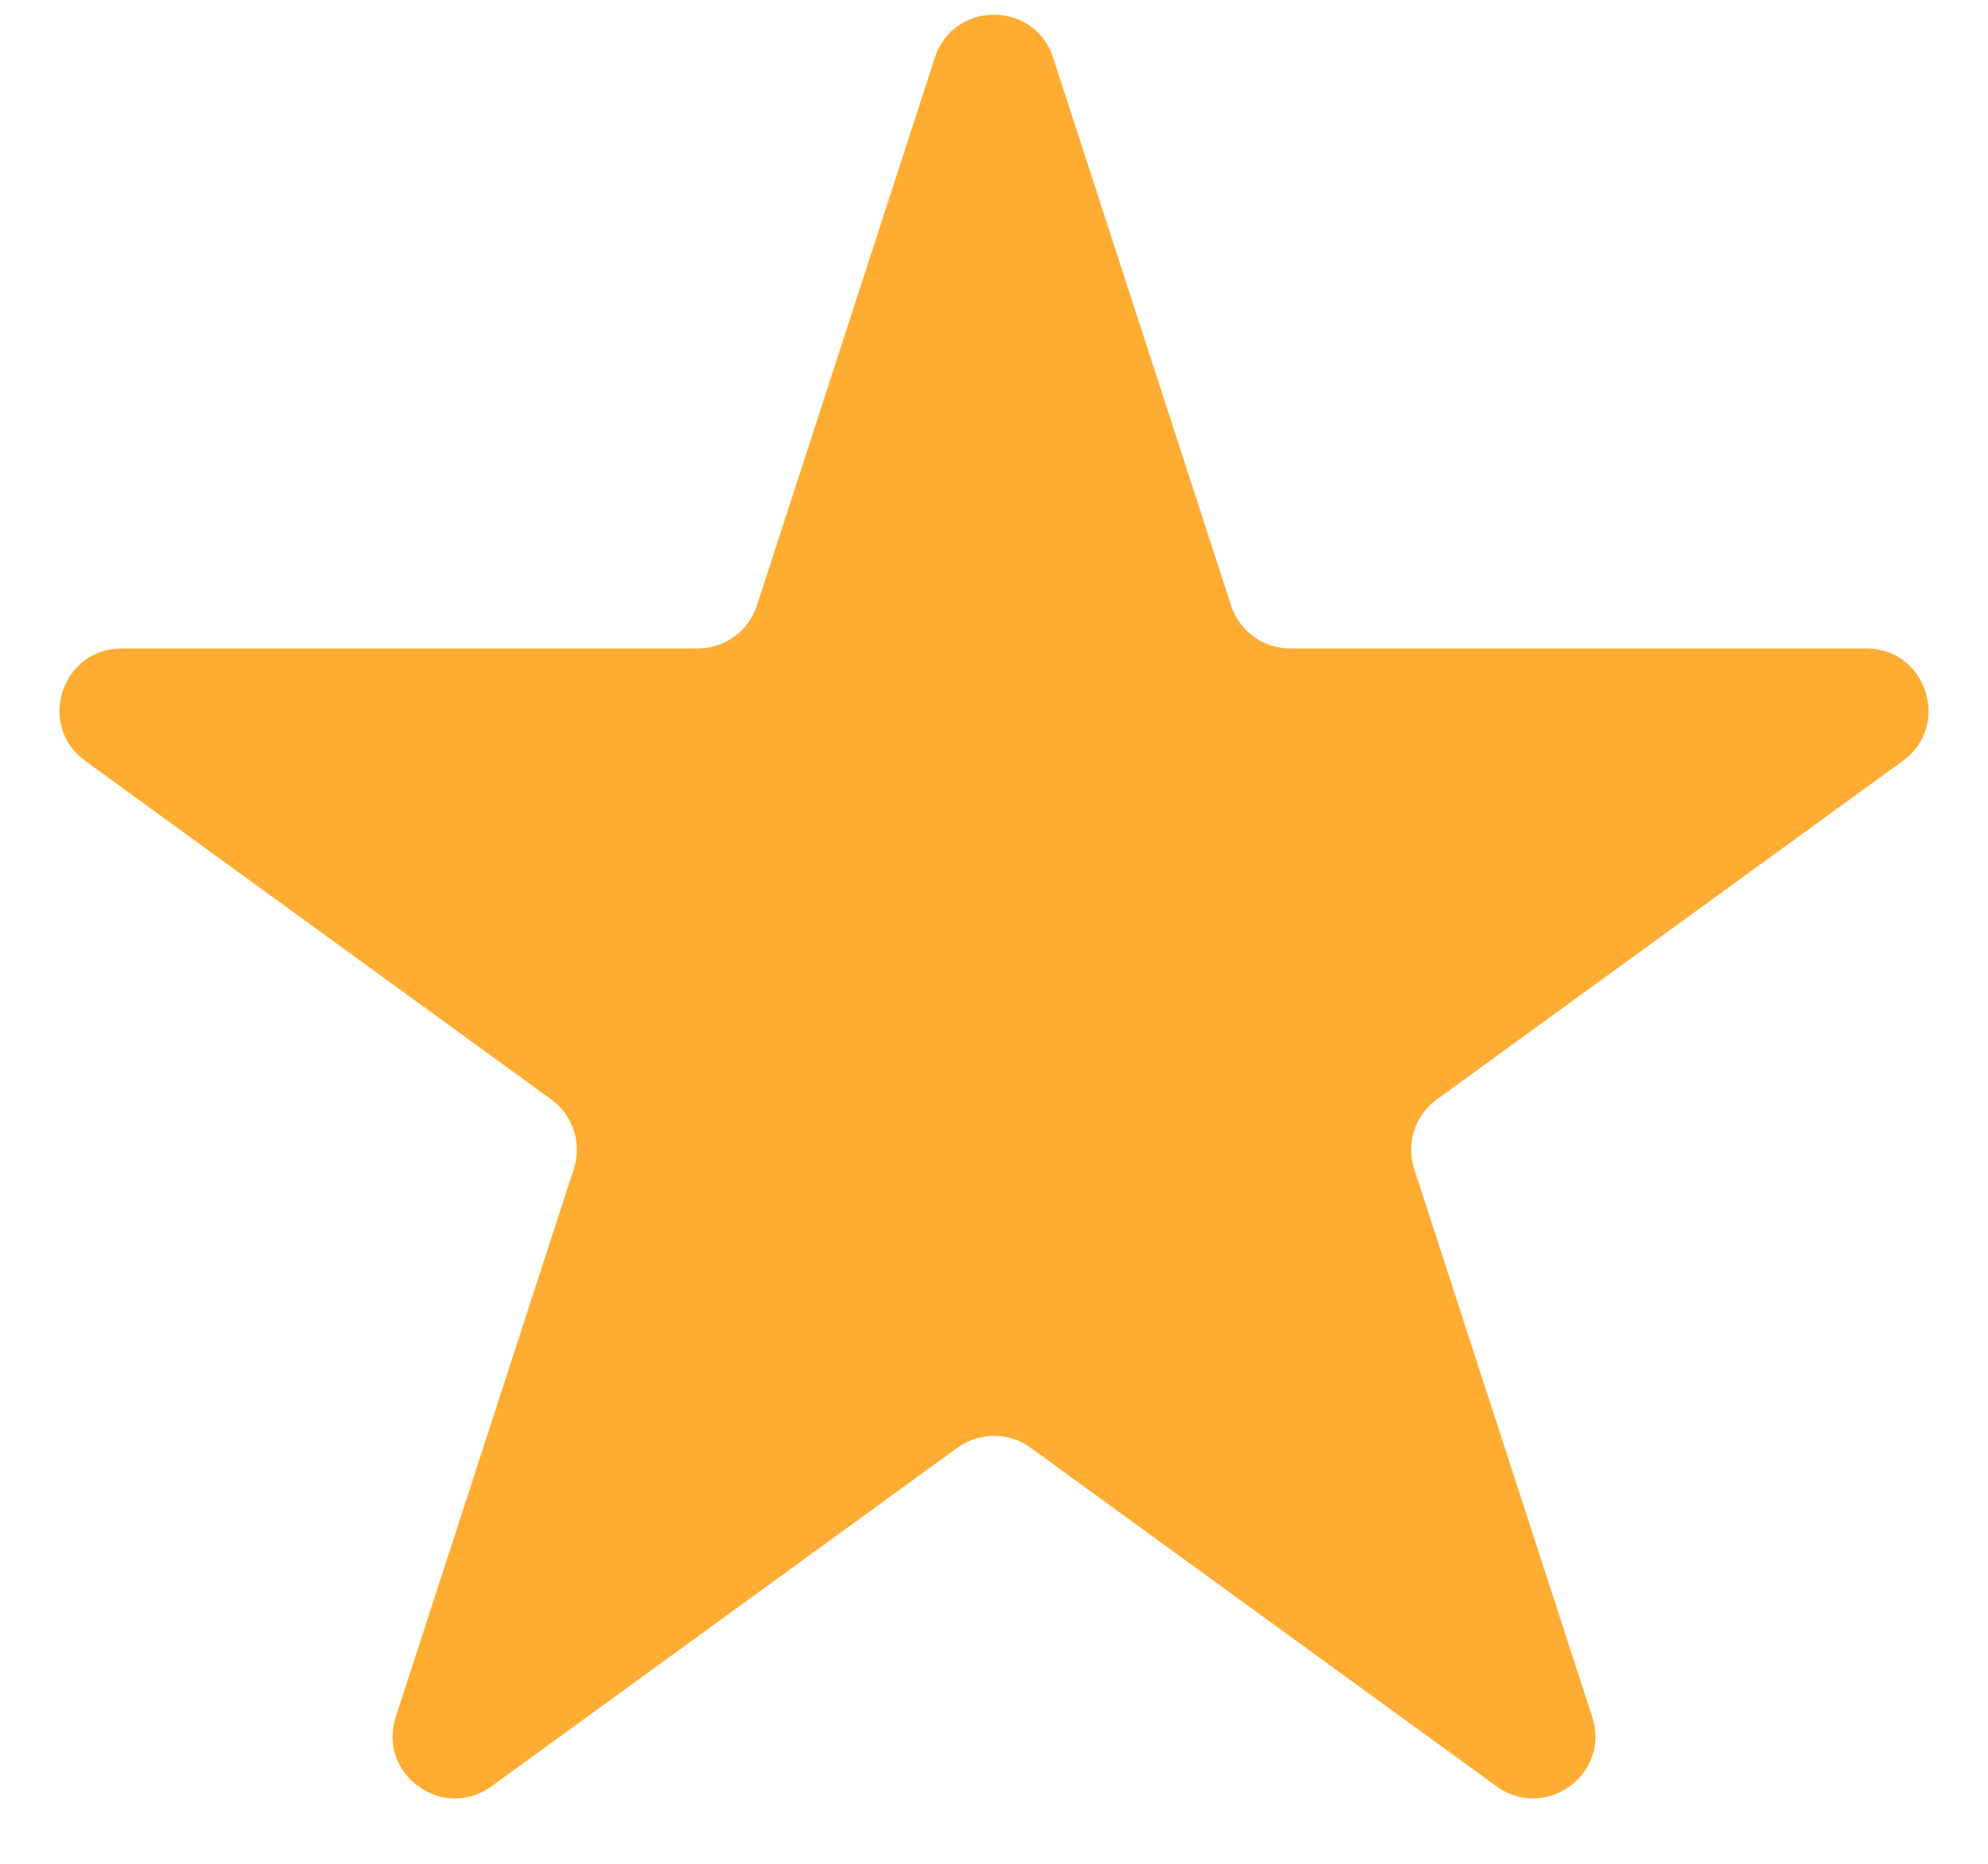 <svg width="16" height="15" viewBox="0 0 16 15" fill="none" xmlns="http://www.w3.org/2000/svg">
<path d="M7.524 0.464C7.674 0.003 8.326 0.003 8.476 0.464L9.908 4.873C9.975 5.079 10.167 5.219 10.384 5.219H15.021C15.505 5.219 15.706 5.839 15.315 6.123L11.563 8.849C11.388 8.976 11.315 9.202 11.382 9.408L12.815 13.818C12.964 14.278 12.437 14.661 12.045 14.377L8.294 11.651C8.119 11.524 7.881 11.524 7.706 11.651L3.955 14.377C3.563 14.661 3.036 14.278 3.185 13.818L4.618 9.408C4.685 9.202 4.612 8.976 4.437 8.849L0.685 6.123C0.294 5.839 0.495 5.219 0.979 5.219H5.616C5.833 5.219 6.025 5.079 6.092 4.873L7.524 0.464Z" fill="#FFAC33"/>
</svg>
